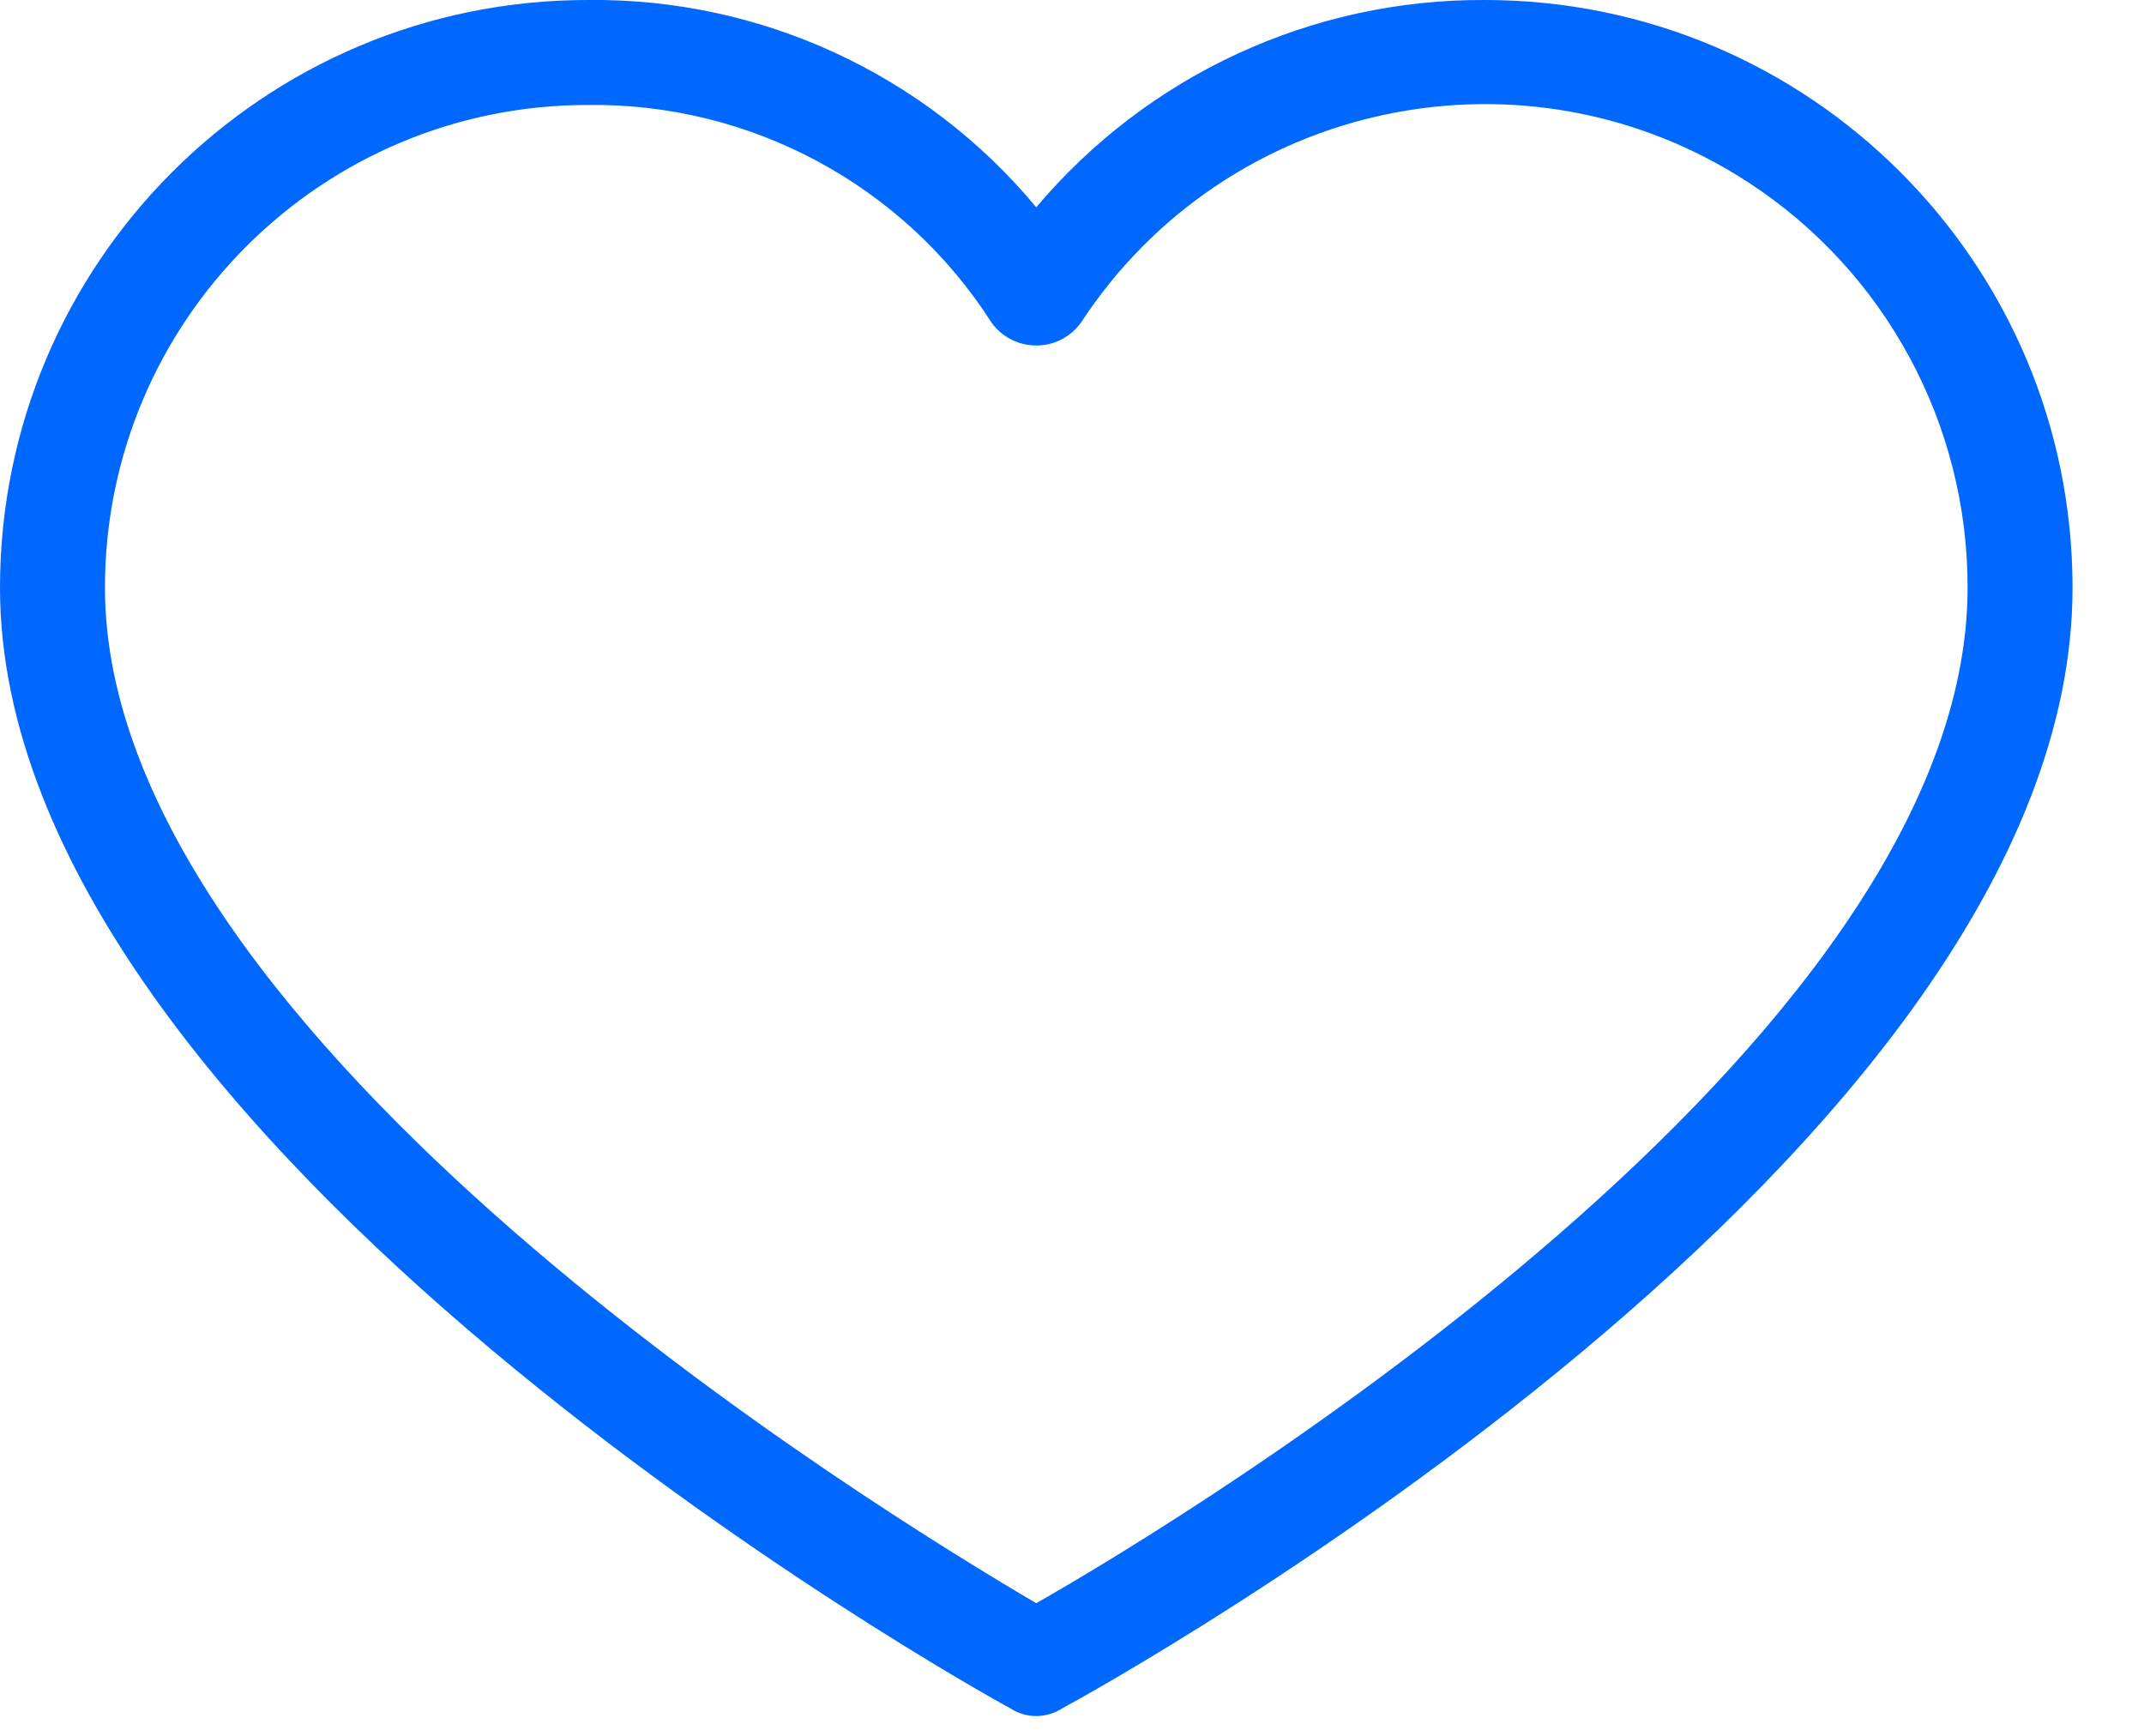 <svg width="21" height="17" viewBox="0 0 21 17" fill="none" xmlns="http://www.w3.org/2000/svg">
<path d="M14.544 0C12.851 -0.009 11.241 0.735 10.15 2.03C9.066 0.726 7.452 -0.02 5.756 0C2.577 0 0 2.577 0 5.756C0 11.204 9.508 16.523 9.893 16.729C10.049 16.832 10.251 16.832 10.407 16.729C10.792 16.523 20.3 11.281 20.3 5.756C20.3 2.577 17.723 0 14.544 0ZM10.15 15.701C8.66 14.827 1.028 10.176 1.028 5.756C1.028 3.145 3.145 1.028 5.756 1.028C7.355 1.007 8.852 1.814 9.713 3.161C9.888 3.402 10.226 3.456 10.467 3.281C10.513 3.248 10.553 3.207 10.587 3.161C12.016 0.975 14.946 0.362 17.132 1.791C18.47 2.666 19.275 4.158 19.272 5.756C19.272 10.227 11.64 14.853 10.15 15.701Z" fill="#0068FF"/>
</svg>

